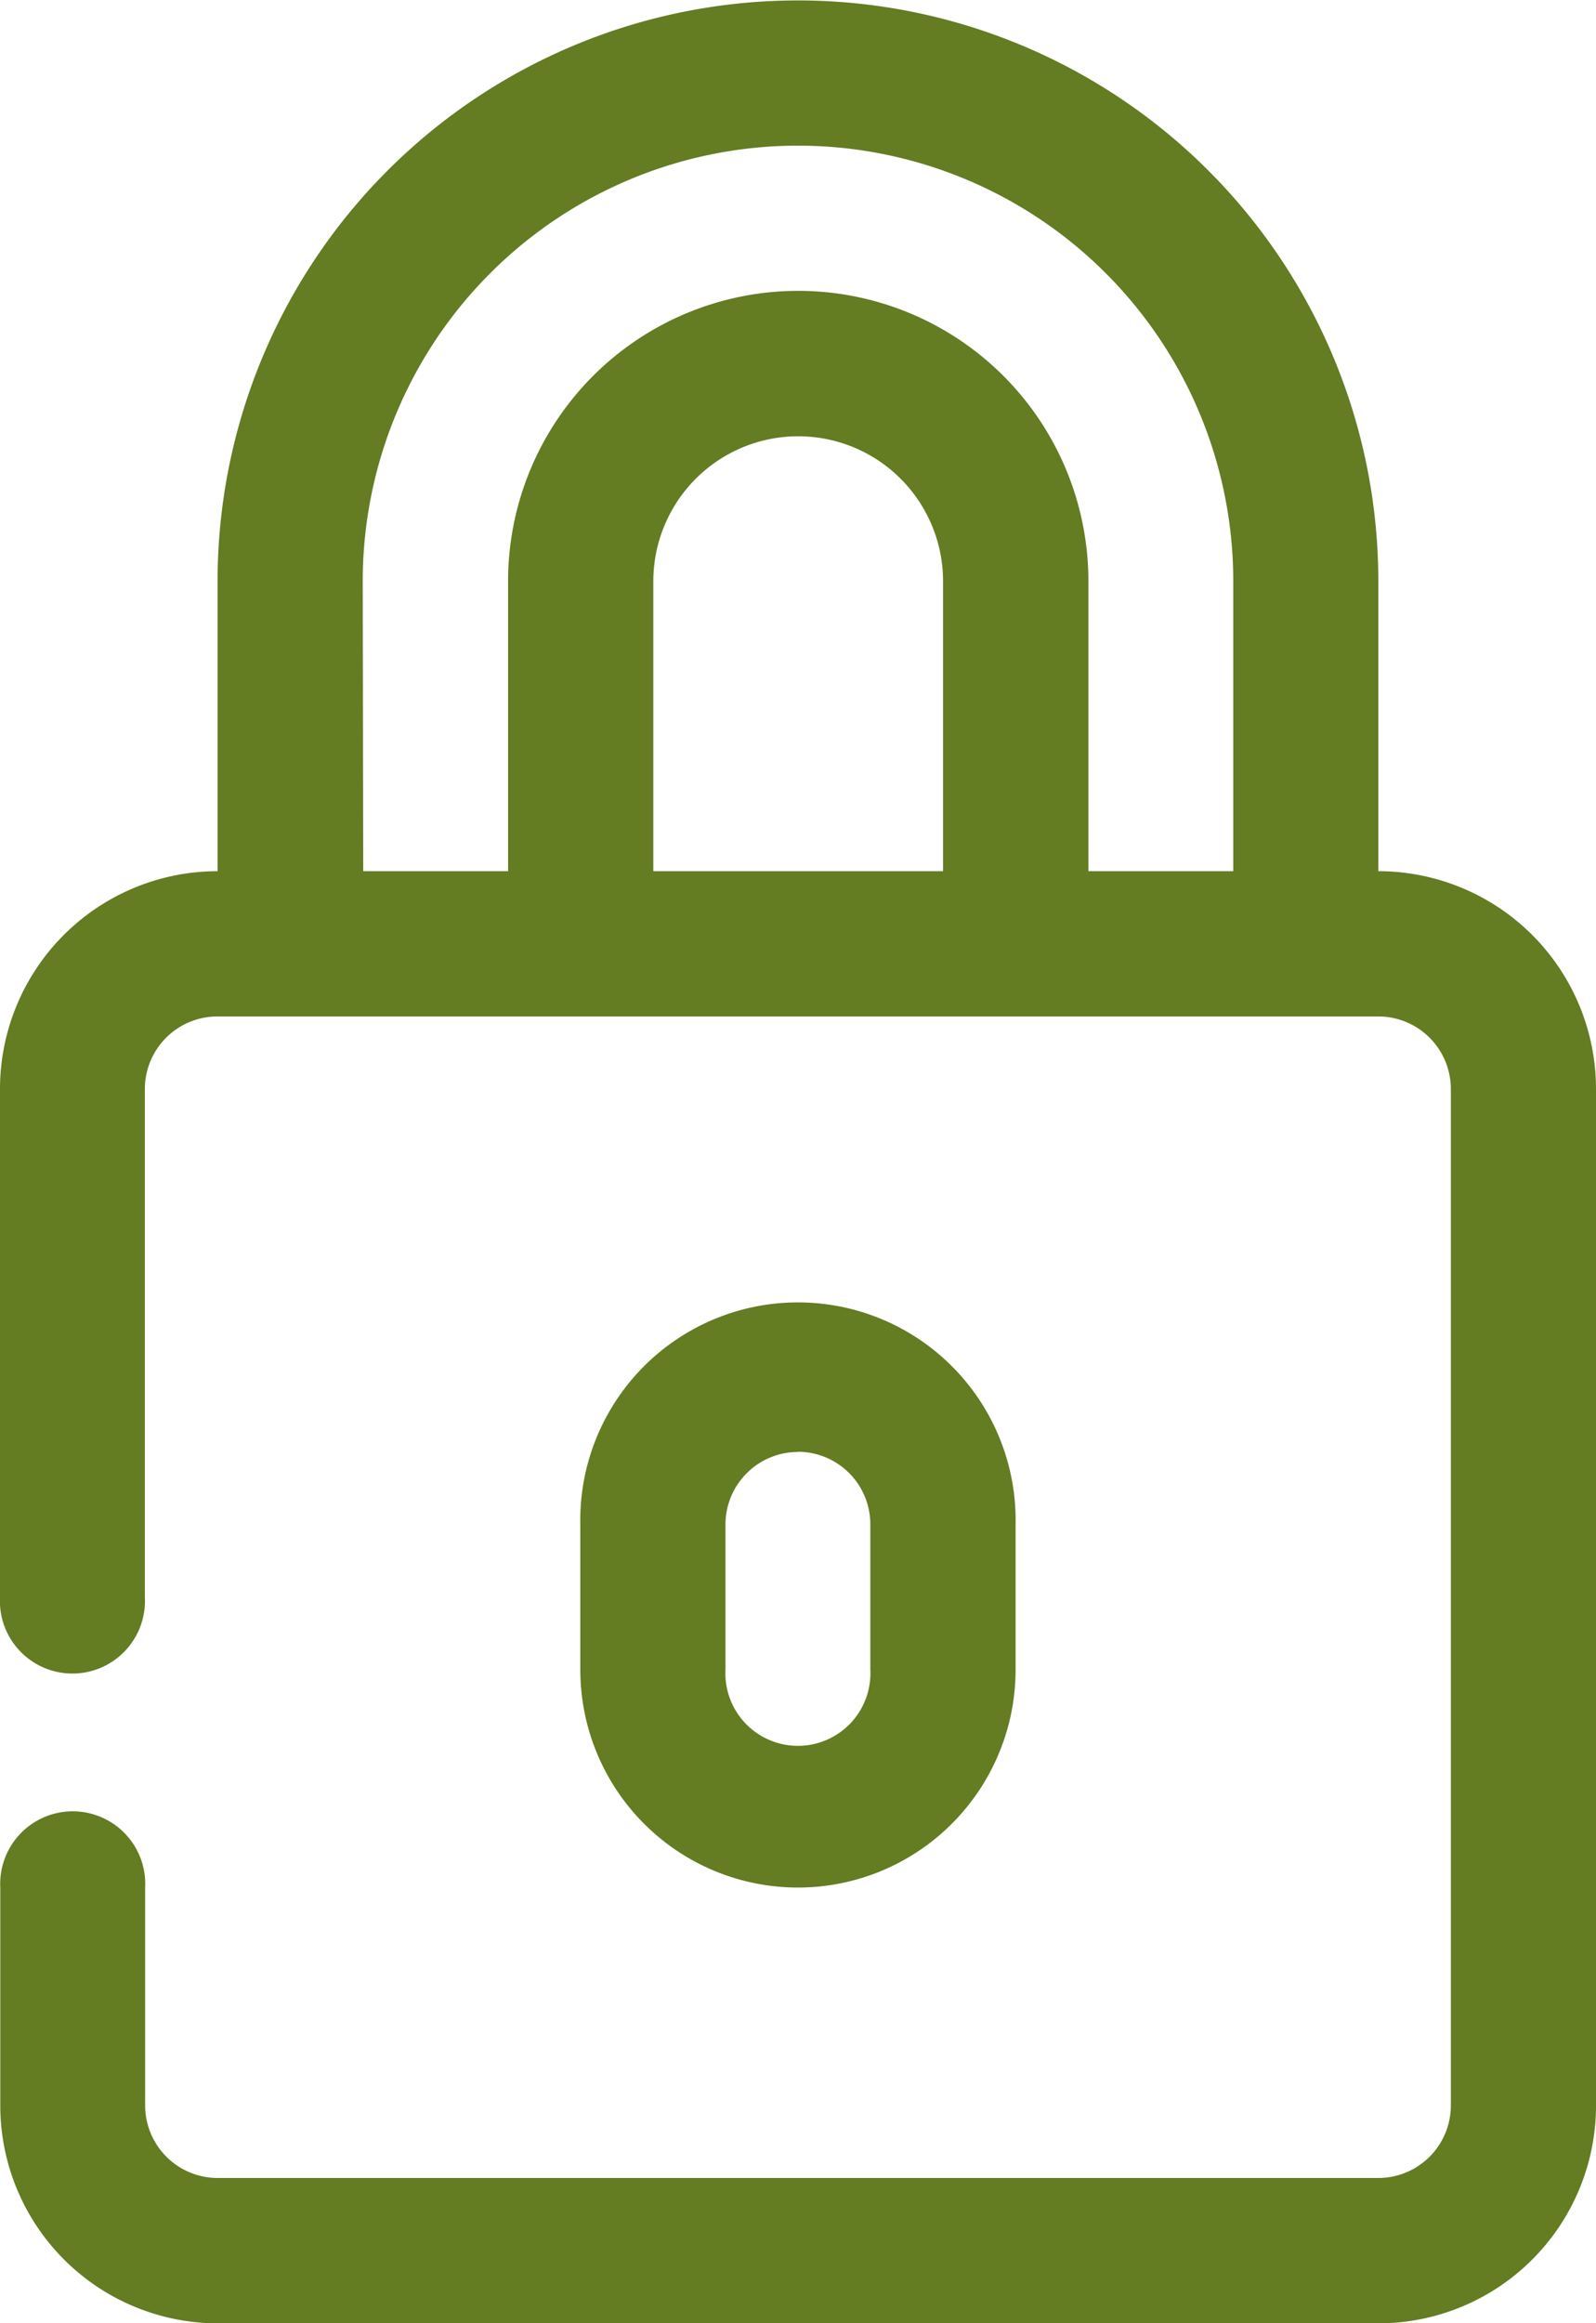 <svg xmlns="http://www.w3.org/2000/svg" width="16.526" height="24.038" viewBox="0 0 16.526 24.038">
  <defs>
    <style>
      .cls-1 {
        fill: #647c22;
      }
    </style>
  </defs>
  <g id="Lock" transform="translate(-5)">
    <path id="パス_15299" data-name="パス 15299" class="cls-1" d="M19.272,9.014v-3a6.009,6.009,0,1,0-12.019,0v3A2.254,2.254,0,0,0,5,11.268v5.258a.751.751,0,1,0,1.5,0V11.268a.751.751,0,0,1,.751-.751H19.272a.751.751,0,0,1,.751.751V21.784a.751.751,0,0,1-.751.751H7.254a.751.751,0,0,1-.751-.751V19.531a.751.751,0,1,0-1.5,0v2.254a2.254,2.254,0,0,0,2.254,2.254H19.272a2.254,2.254,0,0,0,2.254-2.254V11.268A2.254,2.254,0,0,0,19.272,9.014Zm-10.516-3a4.507,4.507,0,0,1,9.014,0v3h-1.5v-3a3,3,0,1,0-6.009,0v3h-1.5Zm6.009,3h-3v-3a1.5,1.5,0,0,1,3,0Z" transform="translate(0 0)"/>
    <path id="パス_15300" data-name="パス 15300" class="cls-1" d="M15.254,24.009A2.254,2.254,0,0,1,13,21.756v-1.5a2.254,2.254,0,1,1,4.507,0v1.5A2.254,2.254,0,0,1,15.254,24.009Zm0-4.507a.751.751,0,0,0-.751.751v1.5a.751.751,0,1,0,1.5,0v-1.5A.751.751,0,0,0,15.254,19.5Z" transform="translate(-1.991 -4.479)"/>
  </g>
</svg>
